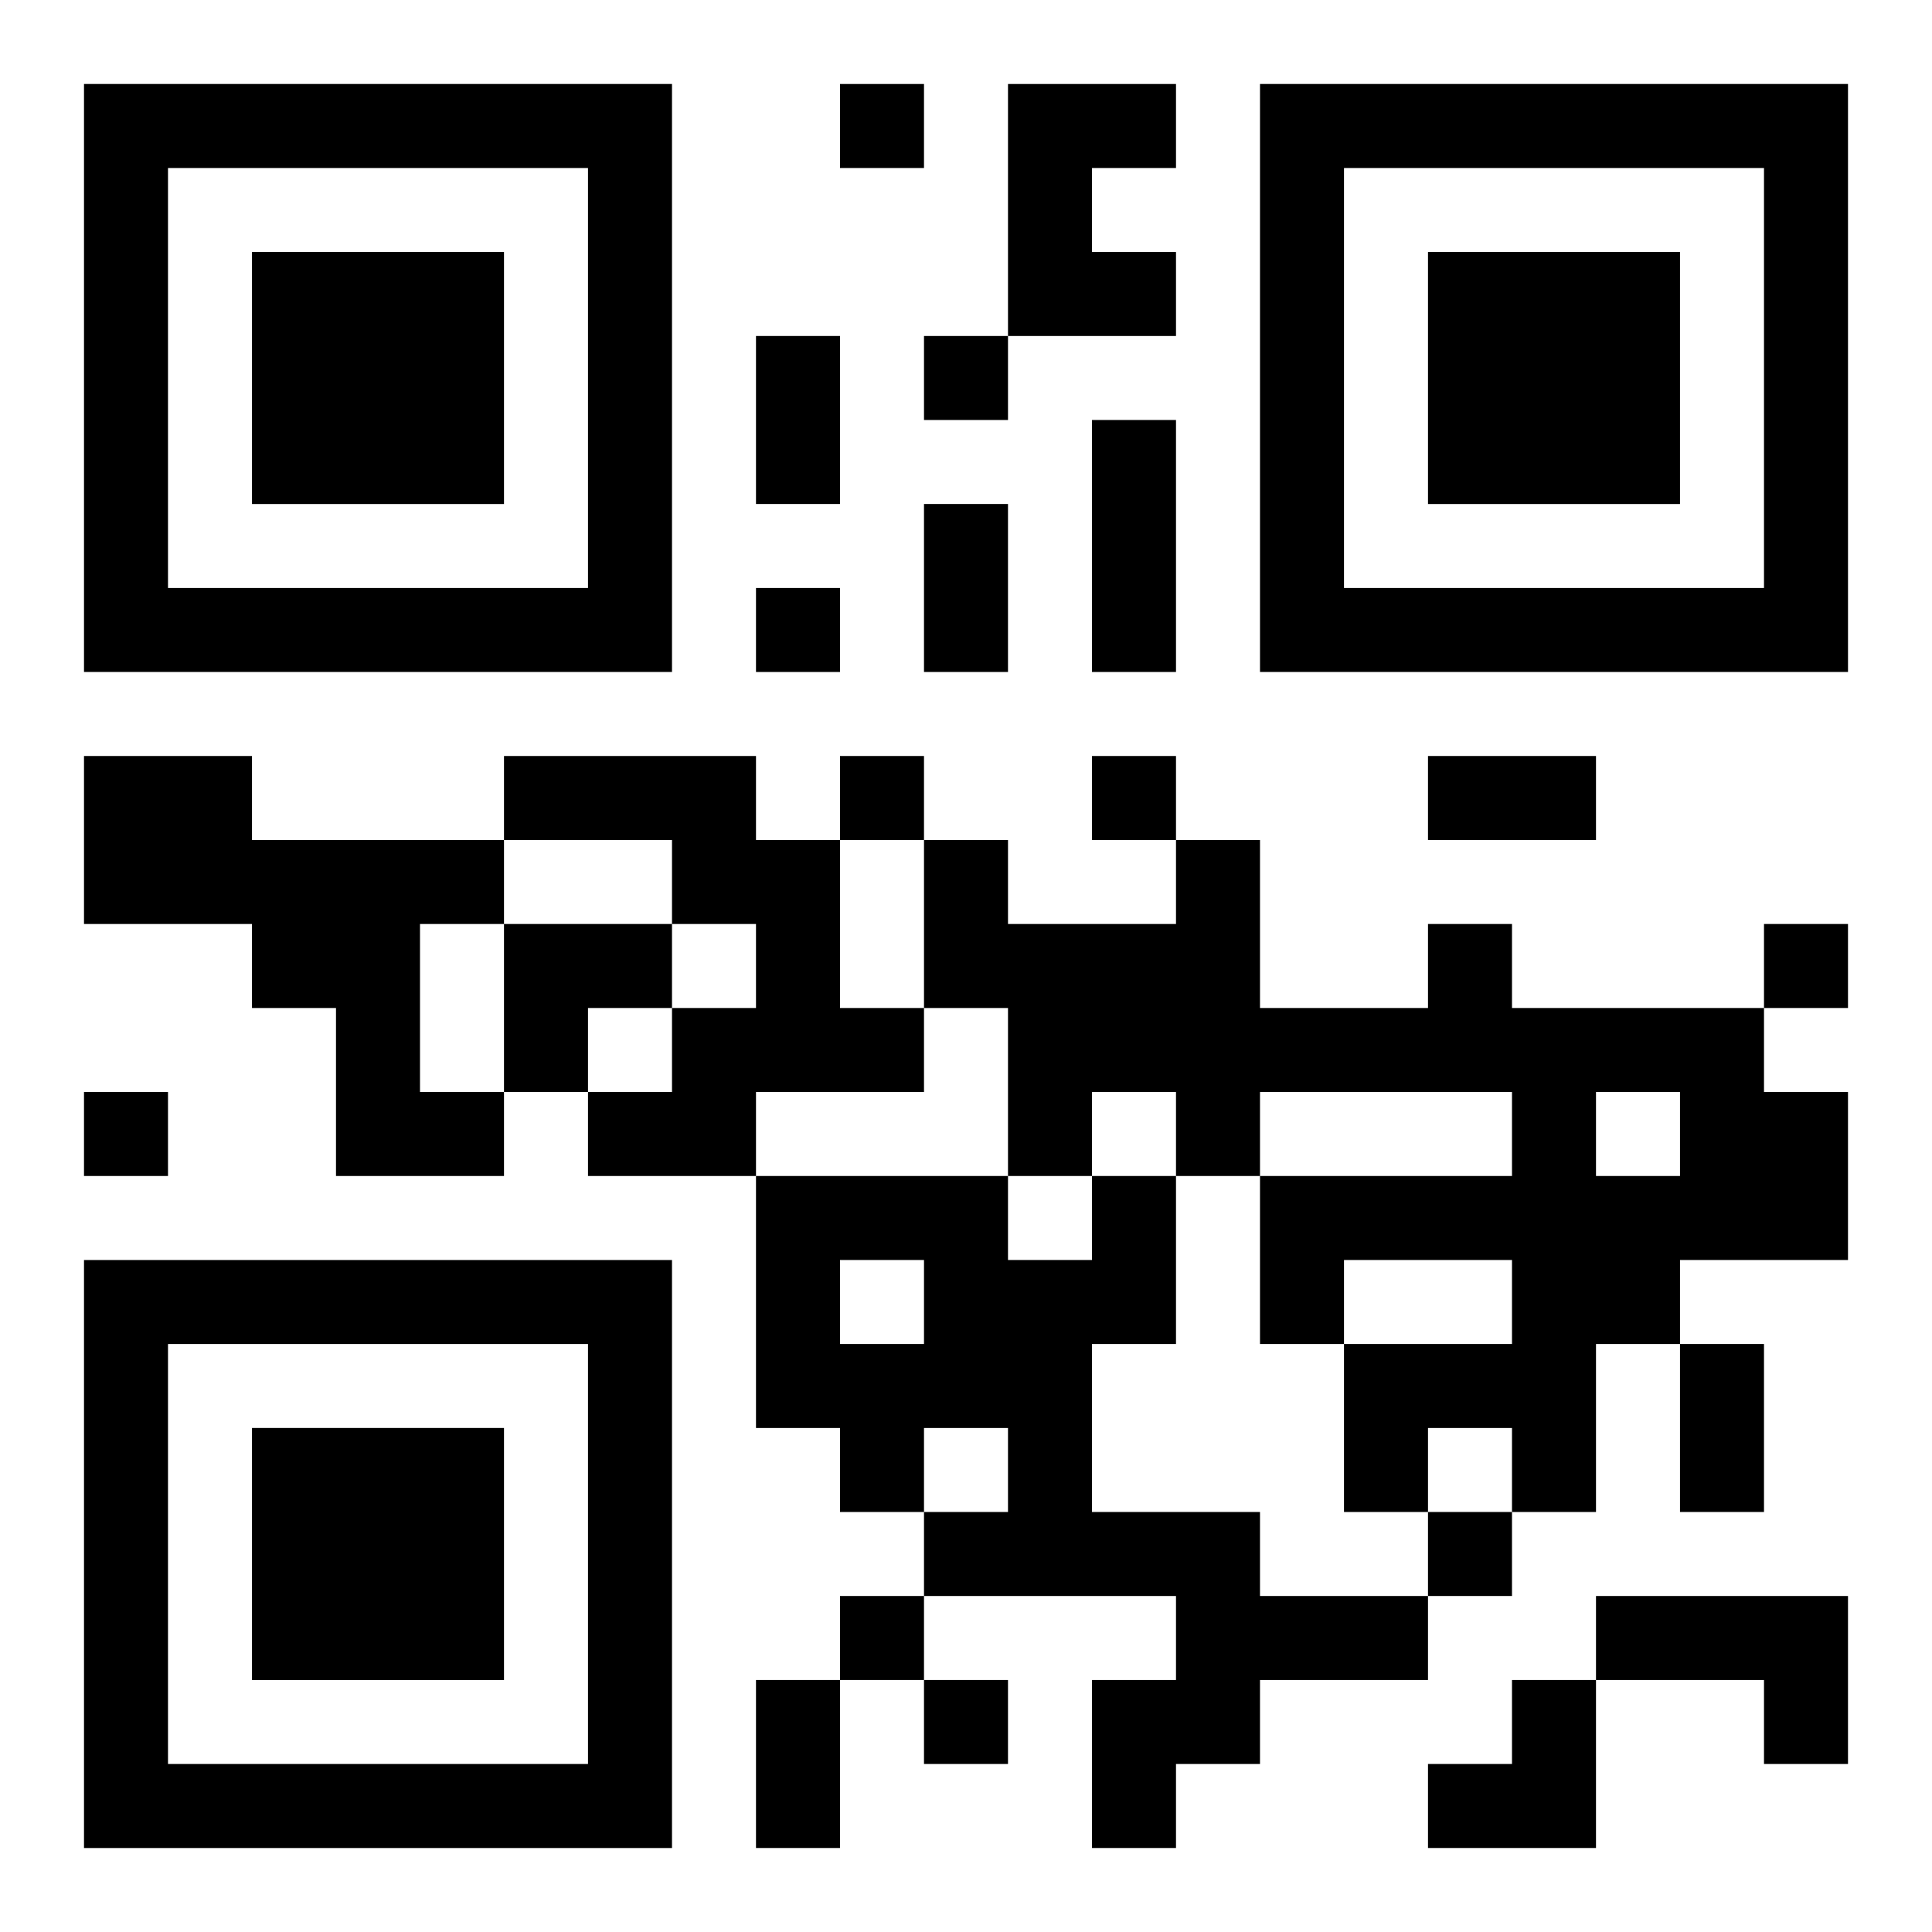 <?xml version="1.0" encoding="UTF-8"?>
<svg width="250" height="250" baseProfile="full" version="1.1" viewBox="-1 -1 23 23" xmlns="http://www.w3.org/2000/svg" xmlns:xlink="http://www.w3.org/1999/xlink"><symbol id="a"><path d="m0 7v7h7v-7h-7zm1 1h5v5h-5v-5zm1 1v3h3v-3h-3z"/></symbol><use y="-7" xlink:href="#a"/><use y="7" xlink:href="#a"/><use x="14" y="-7" xlink:href="#a"/><path d="m11 0h2v1h-1v1h1v1h-2v-3m-11 8h2v1h3v1h-1v2h1v1h-2v-2h-1v-1h-2v-2m5 0h3v1h1v2h1v1h-2v1h-2v-1h1v-1h1v-1h-1v-1h-2v-1m11 2h1v1h3v1h1v2h-2v1h-1v2h-1v-1h-1v1h-1v-2h2v-1h-2v1h-1v-2h3v-1h-3v1h-1v-1h-1v1h-1v-2h-1v-2h1v1h2v-1h1v2h2v-1m2 2v1h1v-1h-1m-6 1h1v2h-1v2h2v1h2v1h-2v1h-1v1h-1v-2h1v-1h-3v-1h1v-1h-1v1h-1v-1h-1v-3h3v1h1v-1m-3 1v1h1v-1h-1m9 4h3v2h-1v-1h-2v-1m-9-18v1h1v-1h-1m1 3v1h1v-1h-1m-2 3v1h1v-1h-1m1 2v1h1v-1h-1m3 0v1h1v-1h-1m8 2v1h1v-1h-1m-20 2v1h1v-1h-1m16 5v1h1v-1h-1m-7 1v1h1v-1h-1m1 1v1h1v-1h-1m-2-16h1v2h-1v-2m4 1h1v3h-1v-3m-2 1h1v2h-1v-2m6 3h2v1h-2v-1m3 7h1v2h-1v-2m-11 4h1v2h-1v-2m-3-9h2v1h-1v1h-1zm11 9m1 0h1v2h-2v-1h1z"/></svg>
